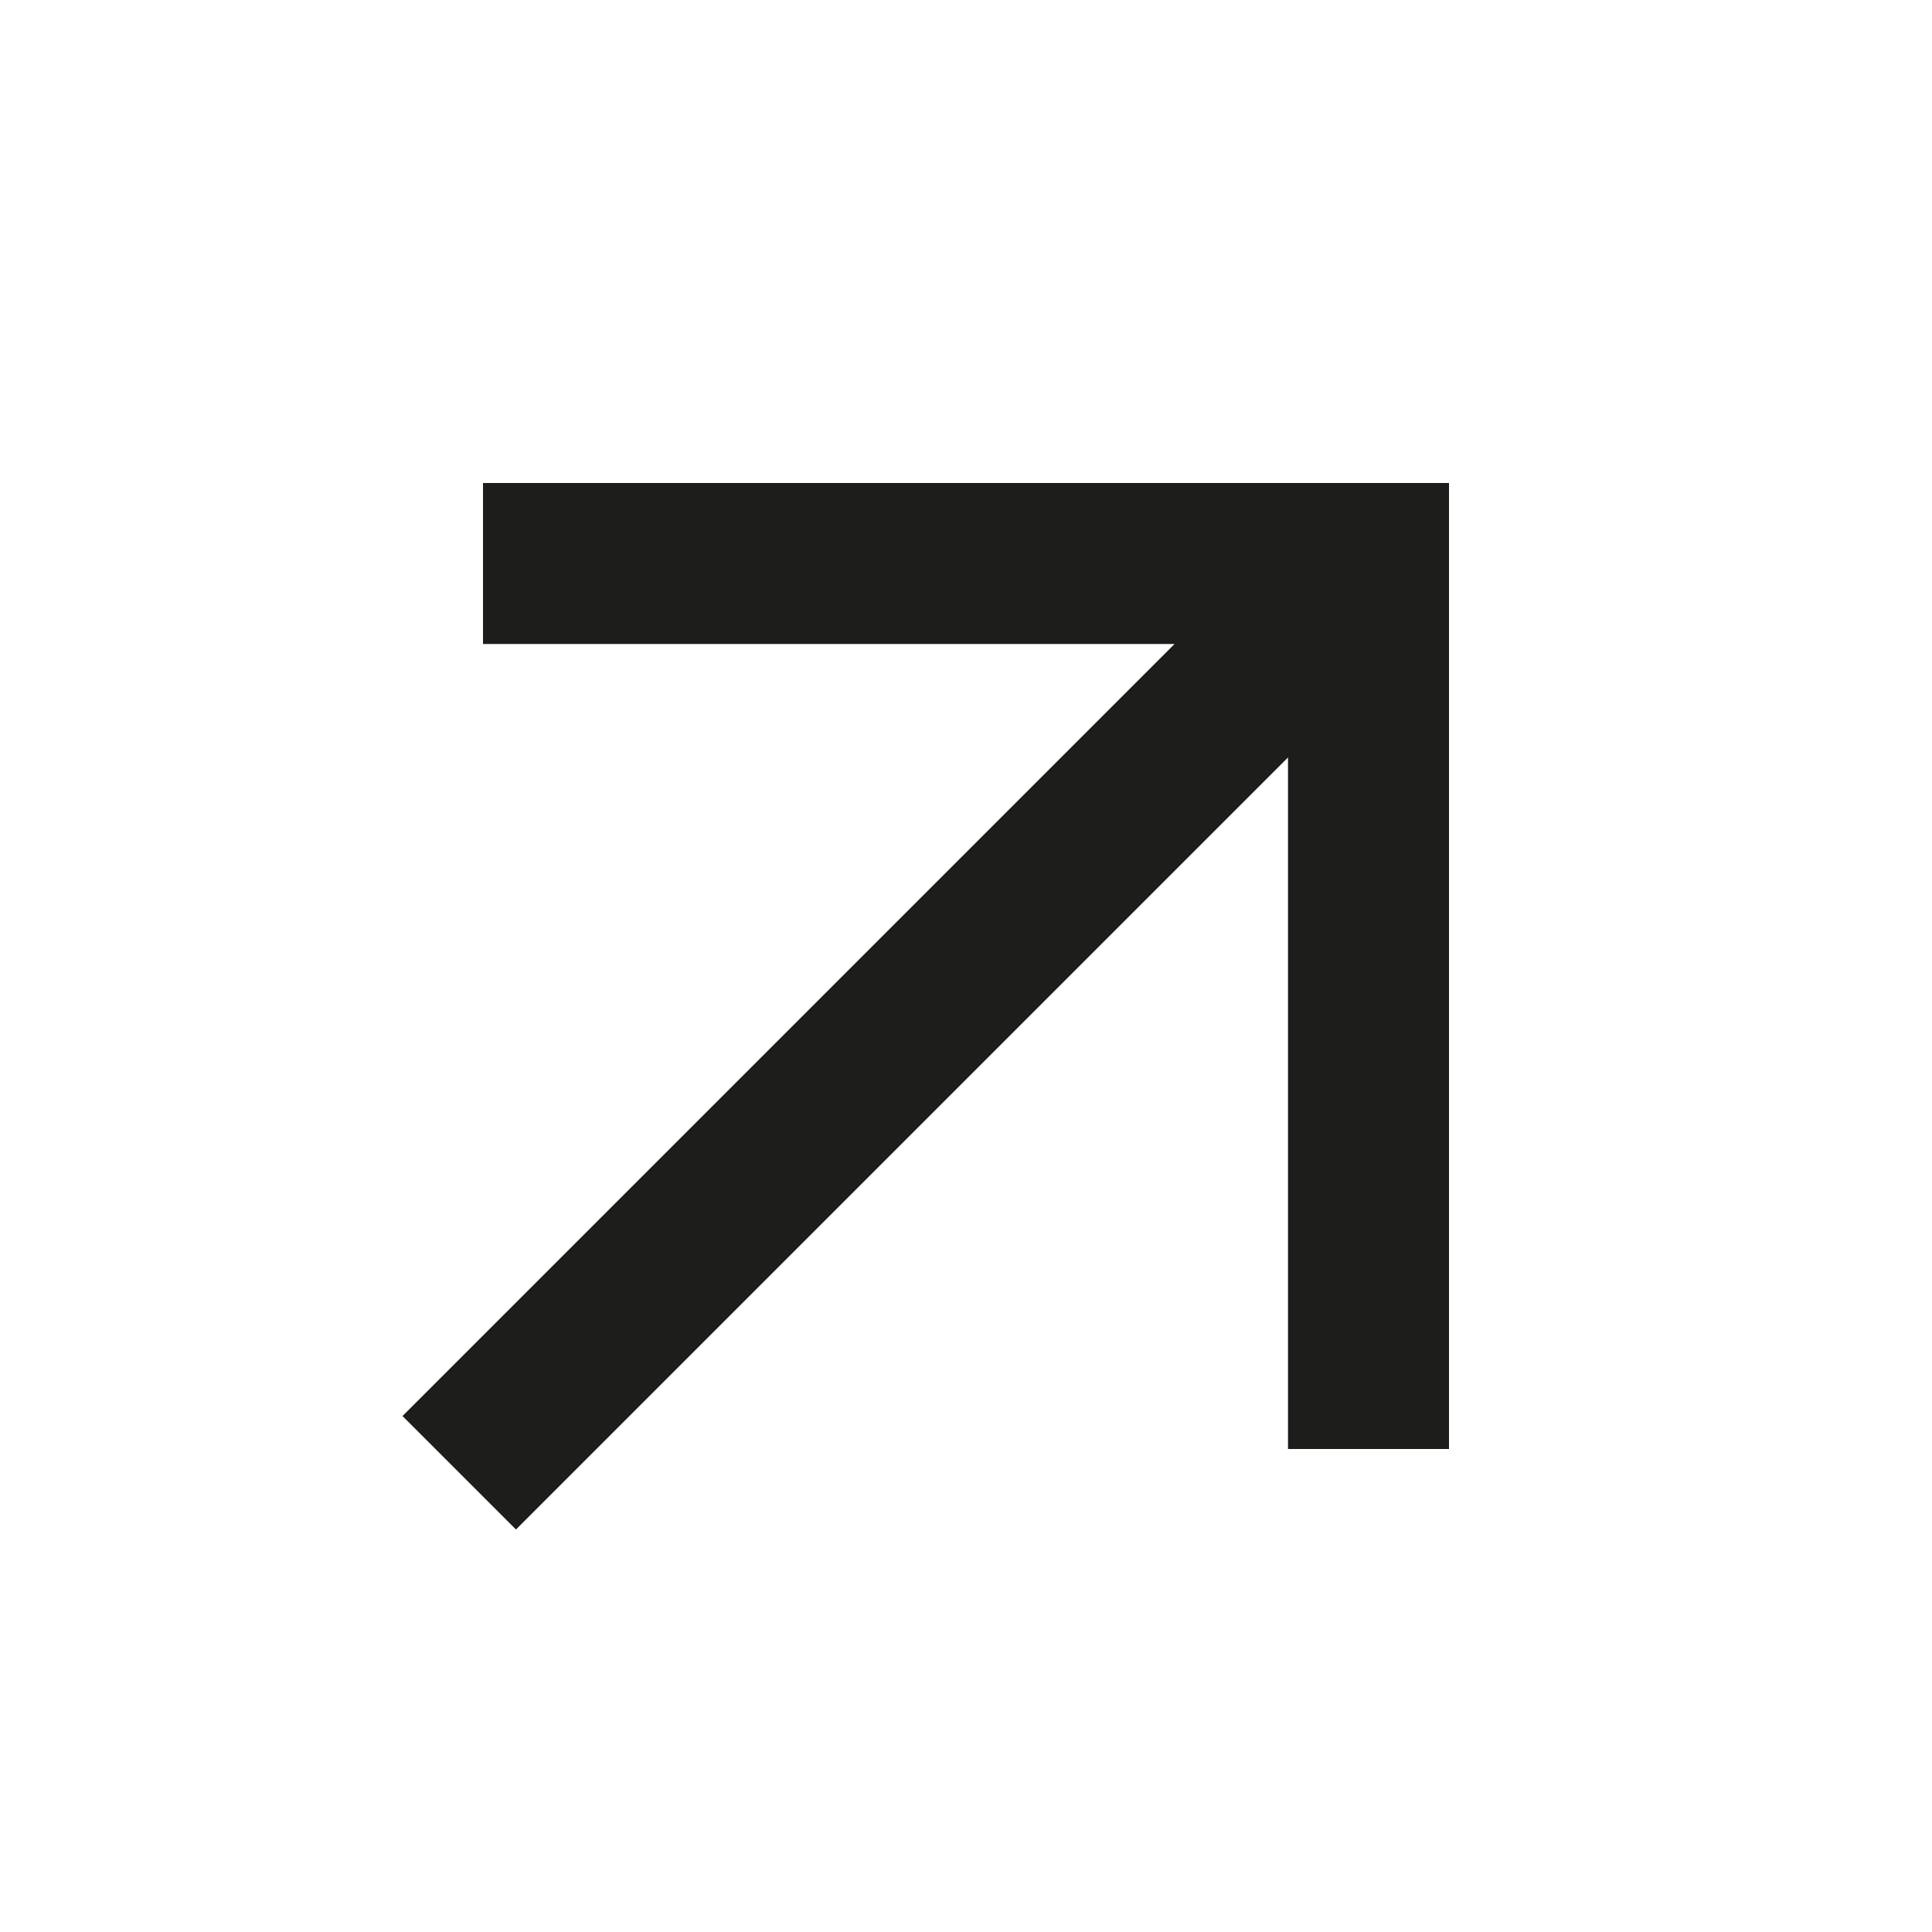 <?xml version="1.0" encoding="UTF-8"?> <svg xmlns="http://www.w3.org/2000/svg" width="15" height="15" viewBox="0 0 15 15" fill="none"><path d="M3.75 3.75V5H9.119L3.125 10.994L4.006 11.875L10 5.881V11.25H11.25V3.75H3.75Z" fill="#1D1D1B"></path></svg> 